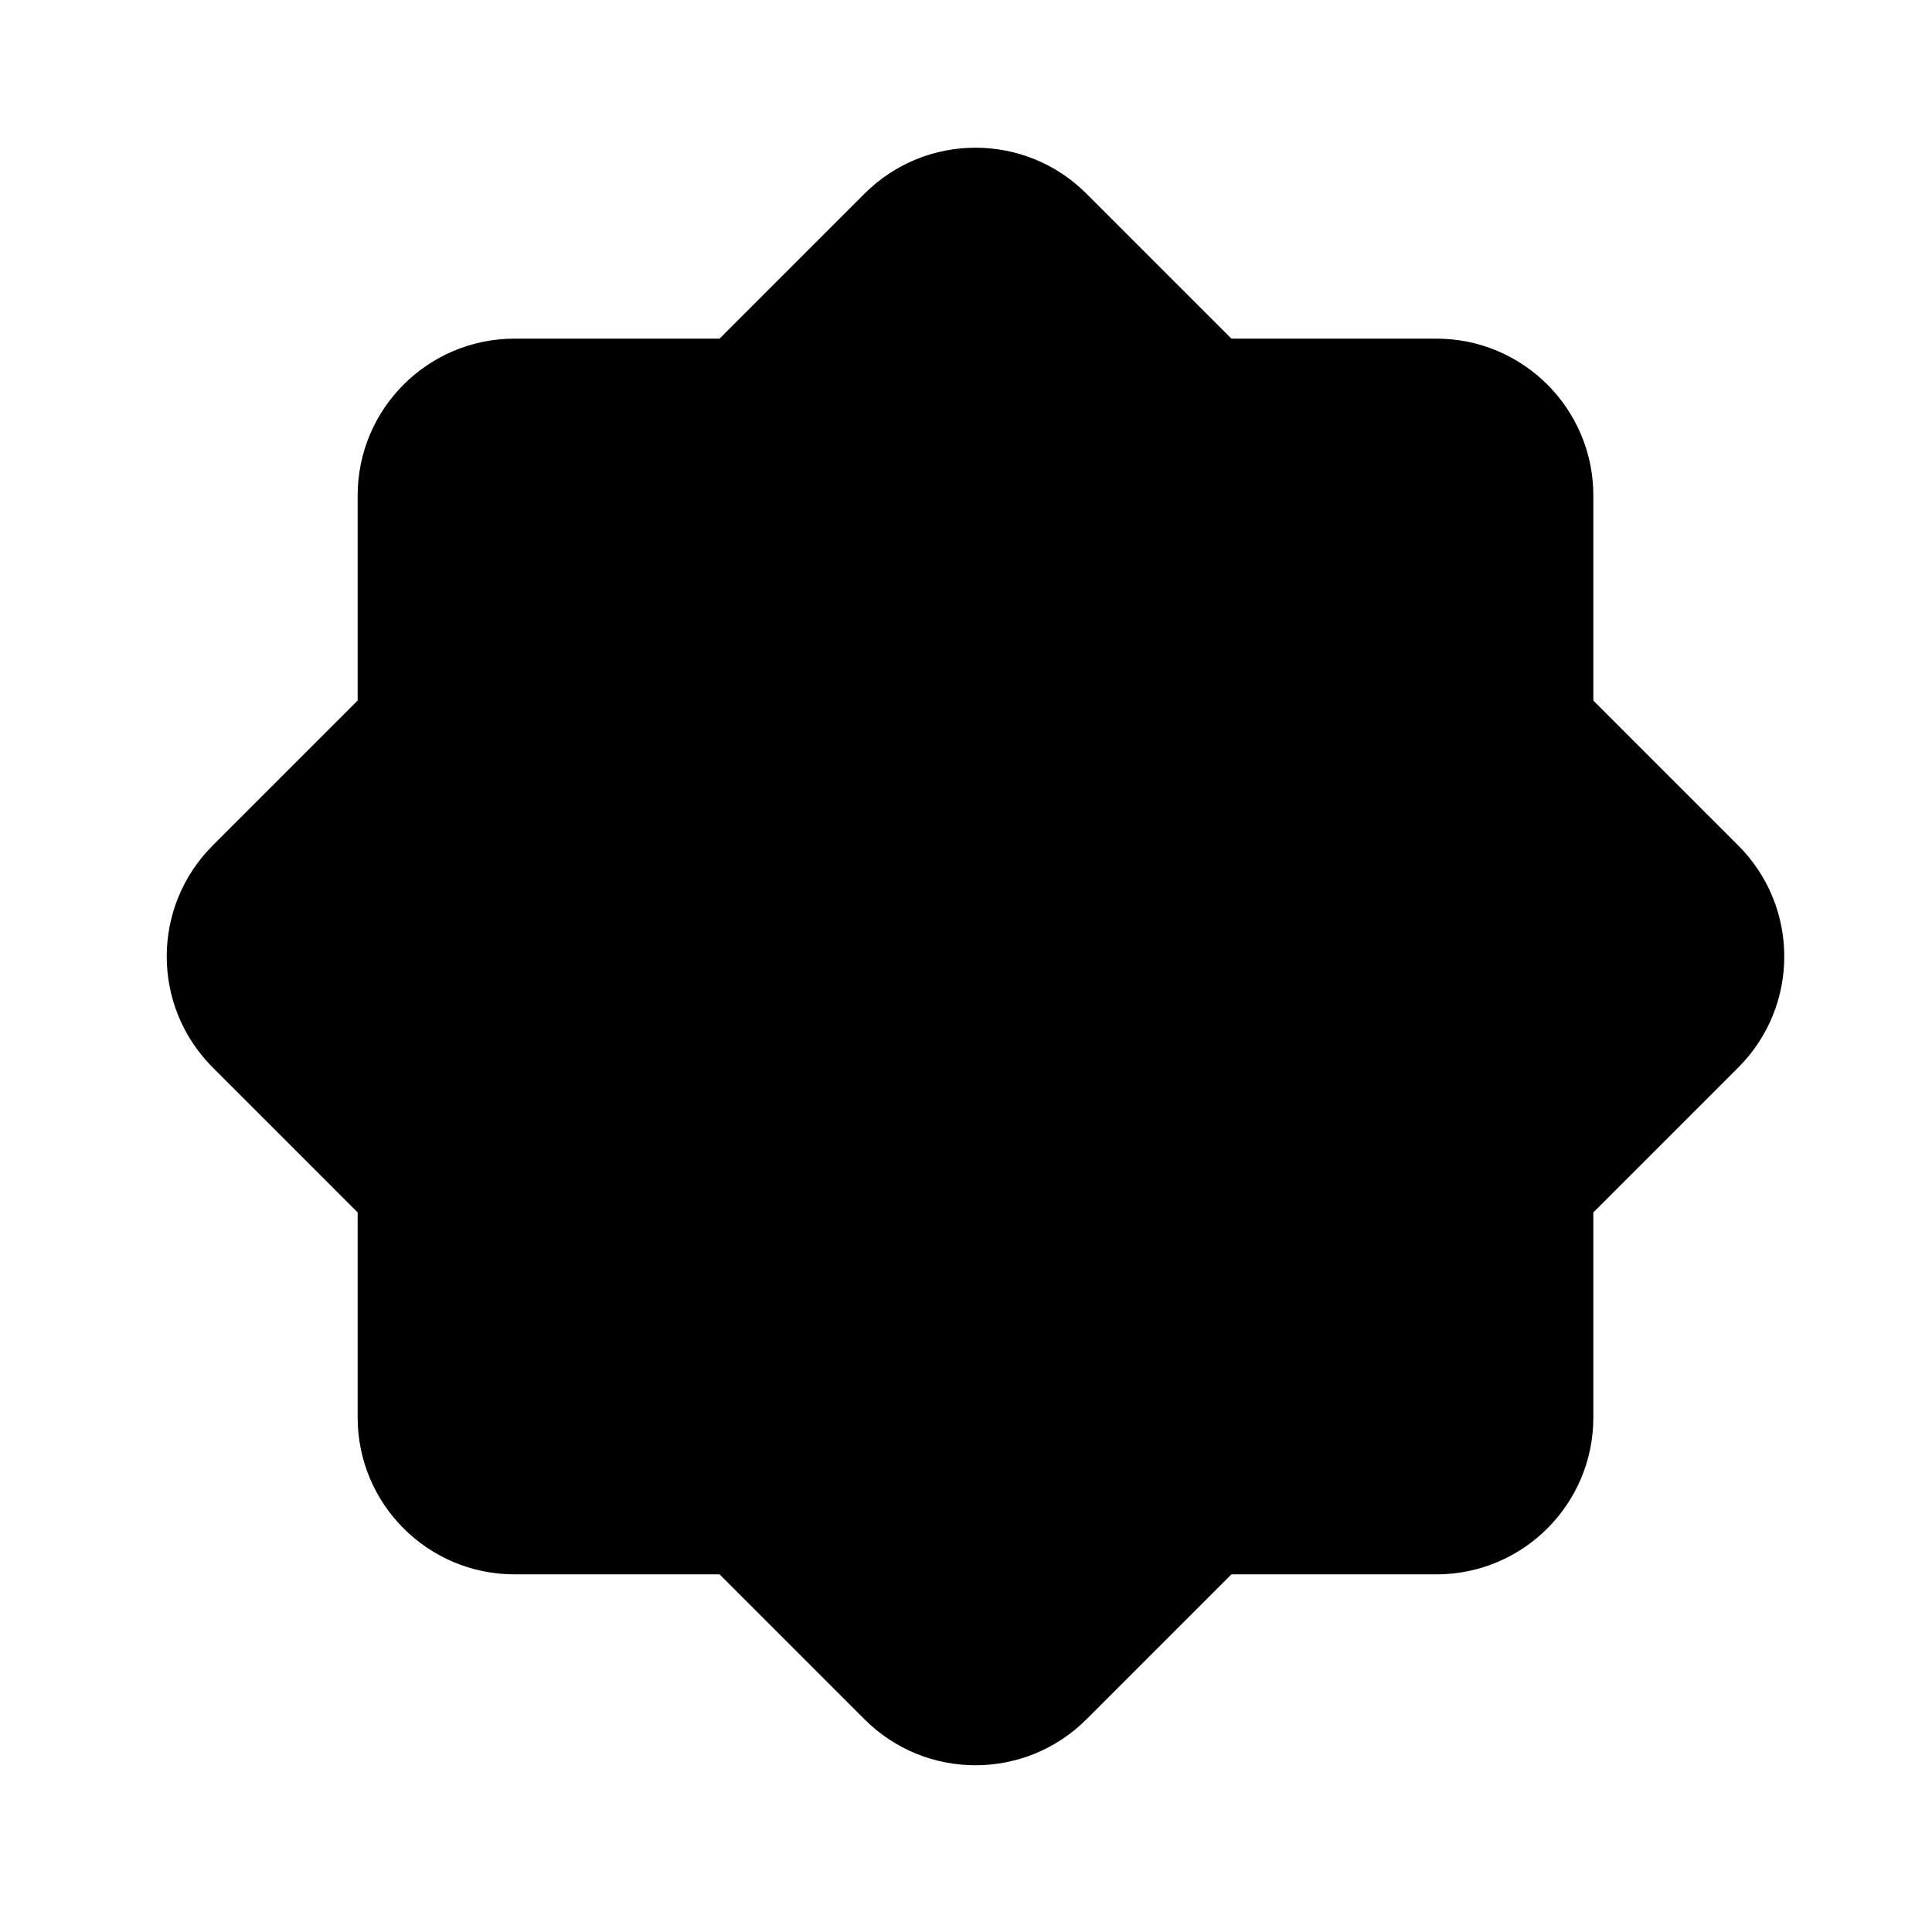 <?xml version="1.0" encoding="UTF-8"?>
<!-- Uploaded to: ICON Repo, www.svgrepo.com, Generator: ICON Repo Mixer Tools -->
<svg fill="#000000" width="800px" height="800px" version="1.1" viewBox="144 144 512 512" xmlns="http://www.w3.org/2000/svg">
 <path d="m604.67 368.08-38.418-38.422v-54.332c0-22.969-18.613-41.582-41.582-41.582h-54.332l-38.422-38.422c-16.238-16.238-42.566-16.238-58.809 0l-38.414 38.422h-54.332c-22.969 0-41.582 18.613-41.582 41.582v54.332l-38.414 38.414c-16.238 16.238-16.238 42.566 0 58.809l38.414 38.422v54.332c0 22.969 18.613 41.586 41.582 41.586h54.332l38.414 38.414c16.238 16.238 42.566 16.238 58.809 0l38.422-38.414h54.332c22.969 0 41.582-18.617 41.582-41.586v-54.332l38.414-38.414c16.246-16.242 16.246-42.57 0.004-58.809z"/>
</svg>
